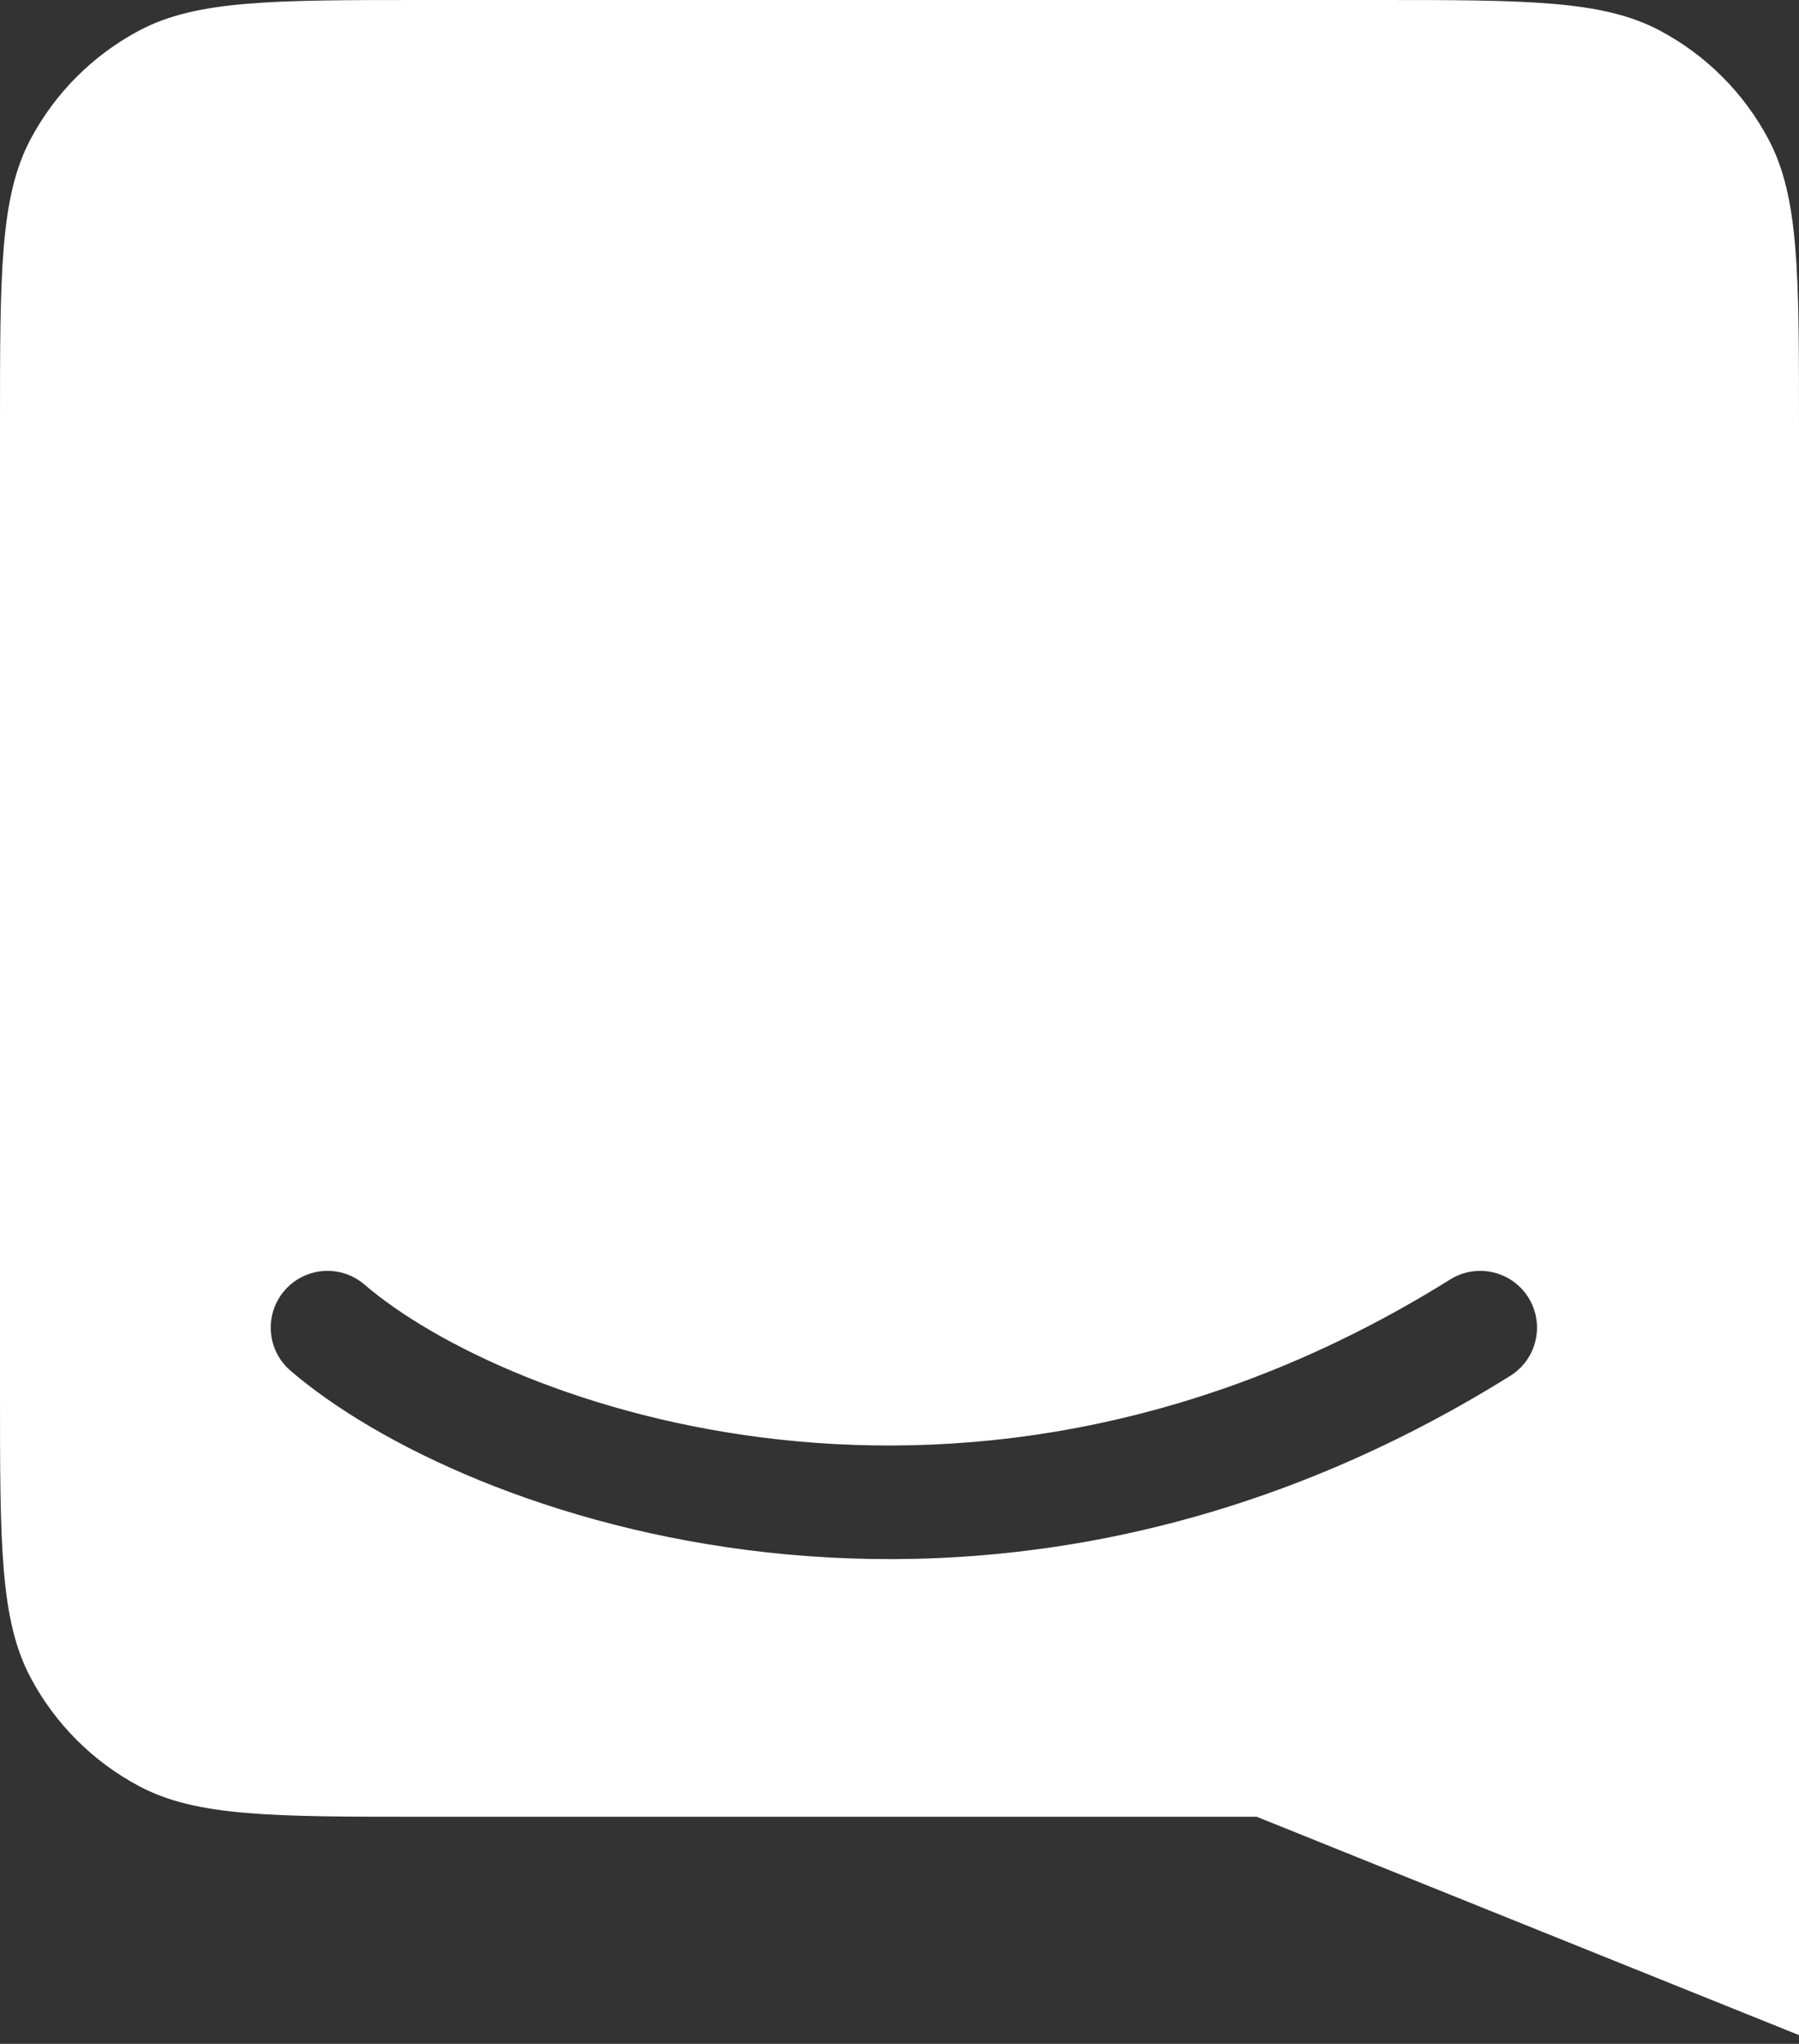<svg width="103" height="117" viewBox="0 0 103 117" fill="none" xmlns="http://www.w3.org/2000/svg">
<rect x="0" y="0" width="103" height="117" fill="#333333" stroke="none"/>
<path d="M78.7 0C87.384 0 91.726 -9.91011e-05 95.019 1.743C97.676 3.15 99.85 5.324 101.257 7.981C103 11.274 103 15.616 103 24.3V116.5L71.951 104H24.3C15.616 104 11.274 104 7.981 102.257C5.324 100.85 3.15 98.676 1.743 96.019C-9.91649e-05 92.726 0 88.384 0 79.7V24.3C1.04013e-10 15.616 -9.87501e-05 11.274 1.743 7.981C3.15 5.324 5.324 3.15 7.981 1.743C11.274 -9.92038e-05 15.616 0 24.3 0H78.7ZM87.507 74.279C86.556 72.757 84.552 72.293 83.029 73.243C55.539 90.403 28.892 80.428 20.868 73.535C19.507 72.366 17.455 72.521 16.285 73.882C15.116 75.243 15.271 77.295 16.632 78.465C26.535 86.972 56.273 97.606 86.471 78.757C87.993 77.806 88.457 75.802 87.507 74.279Z" fill="white"/>
</svg>

